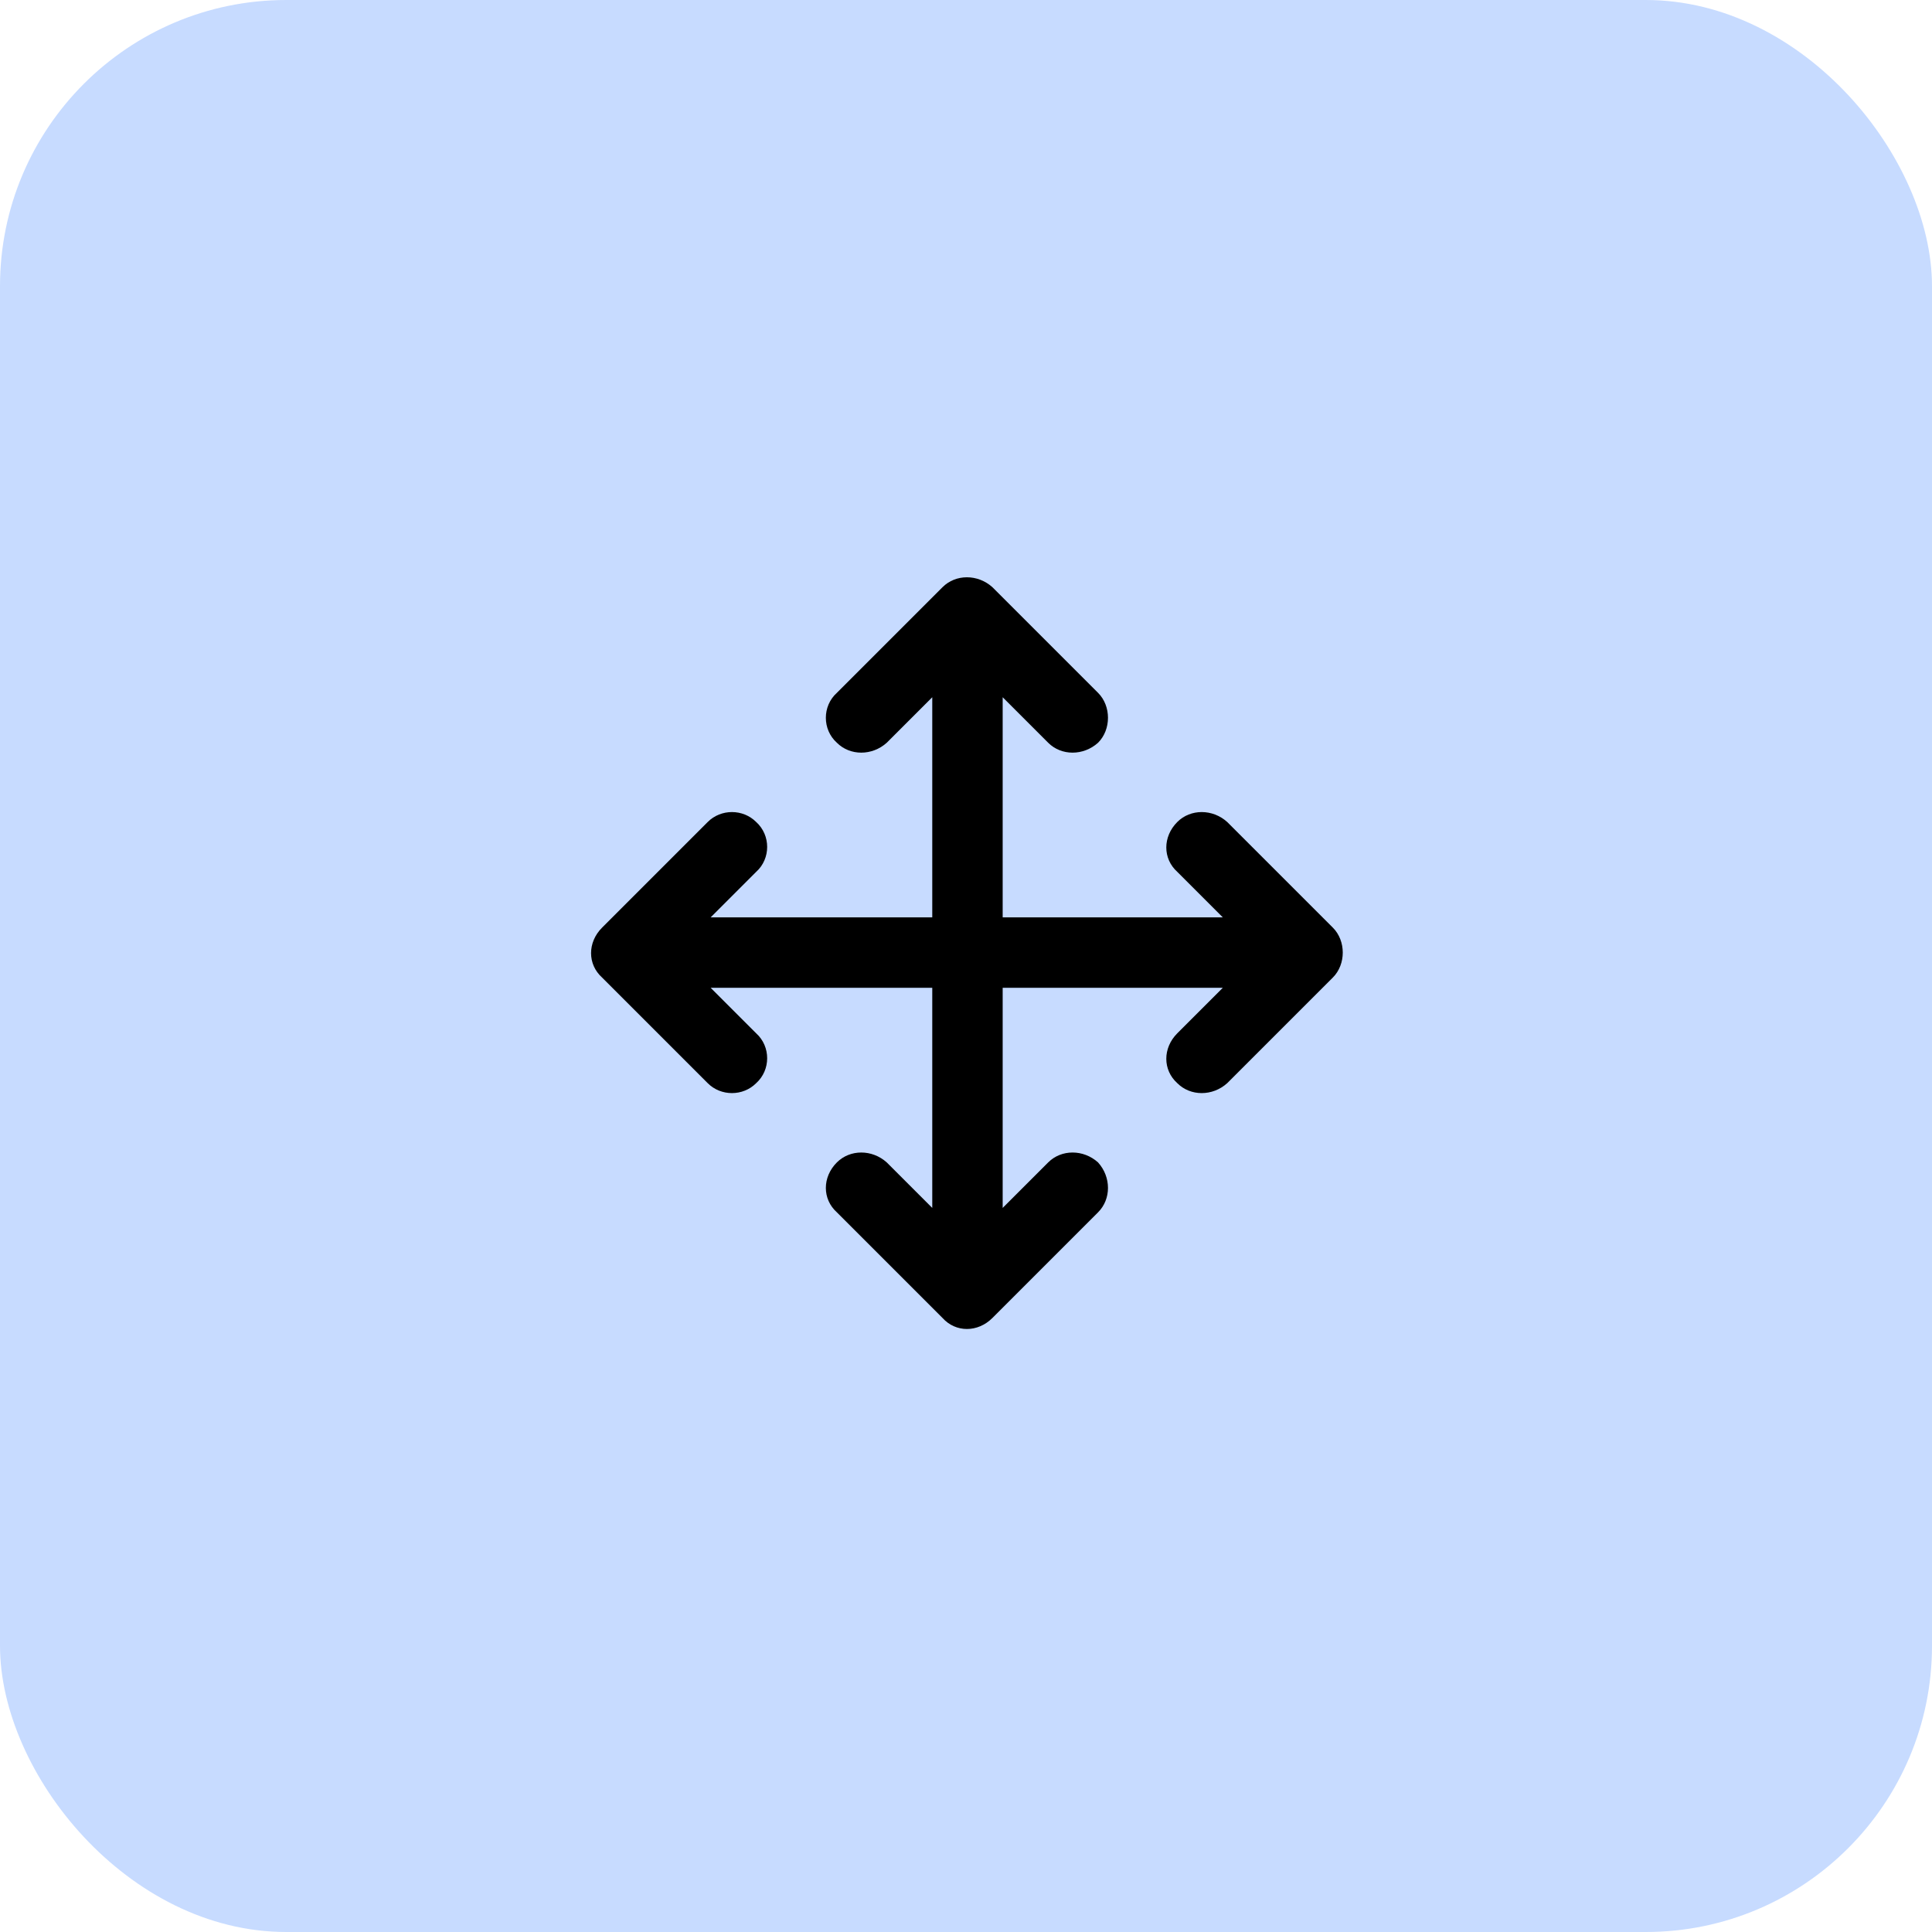 <?xml version="1.0" encoding="UTF-8"?>
<svg xmlns="http://www.w3.org/2000/svg" width="54" height="54" viewBox="0 0 54 54" fill="none">
  <rect width="54" height="54" rx="8" fill="#C7DBFF"></rect>
  <path d="M27.738 16.412L30.691 19.365C31.061 19.734 31.061 20.391 30.691 20.76C30.281 21.129 29.666 21.129 29.297 20.76L28.025 19.488V25.641H34.178L32.906 24.369C32.496 24 32.496 23.385 32.906 22.975C33.275 22.605 33.891 22.605 34.301 22.975L37.254 25.928C37.623 26.297 37.623 26.953 37.254 27.322L34.301 30.275C33.891 30.645 33.275 30.645 32.906 30.275C32.496 29.906 32.496 29.291 32.906 28.881L34.178 27.609H28.025V33.762L29.297 32.49C29.666 32.121 30.281 32.121 30.691 32.49C31.061 32.9 31.061 33.516 30.691 33.885L27.738 36.838C27.328 37.248 26.713 37.248 26.344 36.838L23.391 33.885C22.98 33.516 22.98 32.9 23.391 32.49C23.76 32.121 24.375 32.121 24.785 32.49L26.057 33.762V27.609H19.863L21.135 28.881C21.545 29.25 21.545 29.906 21.135 30.275C20.766 30.645 20.15 30.645 19.781 30.275L16.828 27.322C16.418 26.953 16.418 26.338 16.828 25.928L19.781 22.975C20.15 22.605 20.766 22.605 21.135 22.975C21.545 23.344 21.545 24 21.135 24.369L19.863 25.641H26.057V19.488L24.785 20.76C24.375 21.129 23.76 21.129 23.391 20.76C22.98 20.391 22.98 19.734 23.391 19.365L26.344 16.412C26.713 16.043 27.328 16.043 27.738 16.412Z" fill="black"></path>
</svg>
